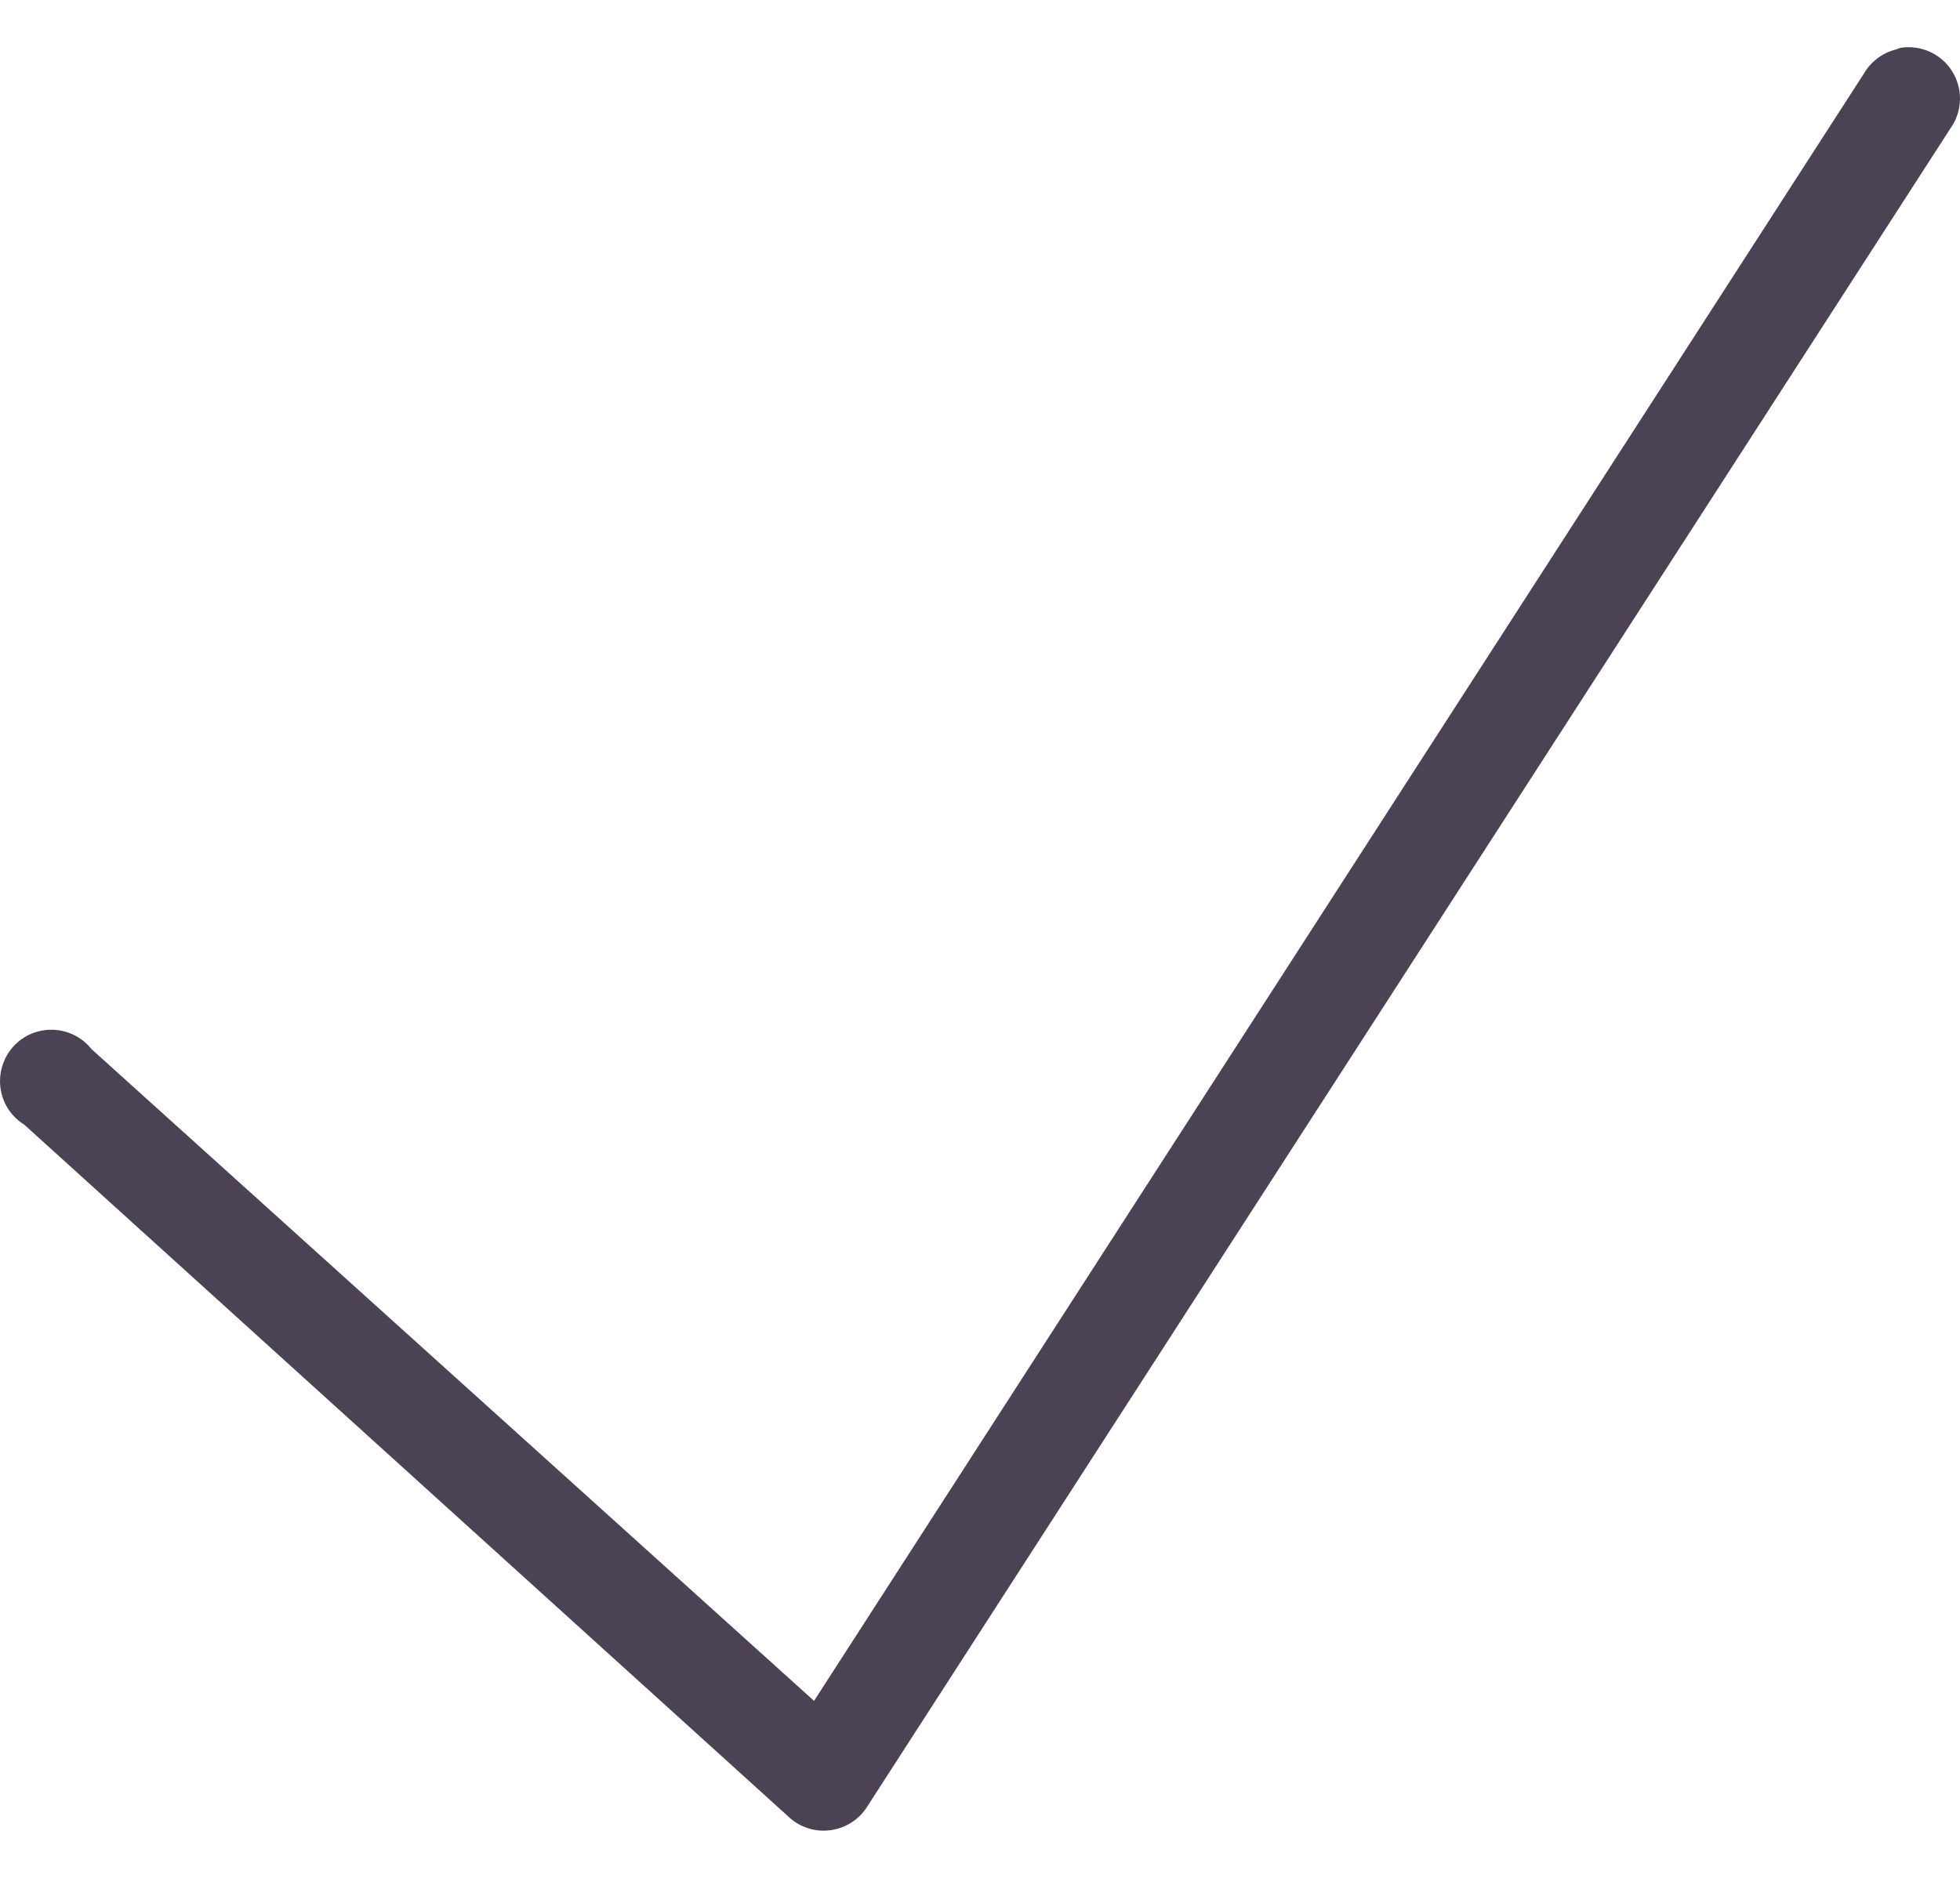 <svg width="24" height="23" viewBox="0 0 24 23" fill="none" xmlns="http://www.w3.org/2000/svg">
<path d="M23.276 0.585C23.257 0.59 23.237 0.598 23.217 0.605C23.053 0.647 22.91 0.752 22.824 0.9L9.968 20.832L1.122 12.851C0.968 12.655 0.71 12.569 0.466 12.633C0.223 12.697 0.044 12.901 0.007 13.149C-0.03 13.397 0.083 13.643 0.297 13.775L9.673 22.267C9.811 22.388 9.995 22.442 10.177 22.415C10.359 22.388 10.519 22.285 10.617 22.13L23.886 1.568C24.031 1.362 24.038 1.089 23.905 0.875C23.773 0.661 23.525 0.548 23.276 0.585Z" fill="#4B4353"/>
</svg>
